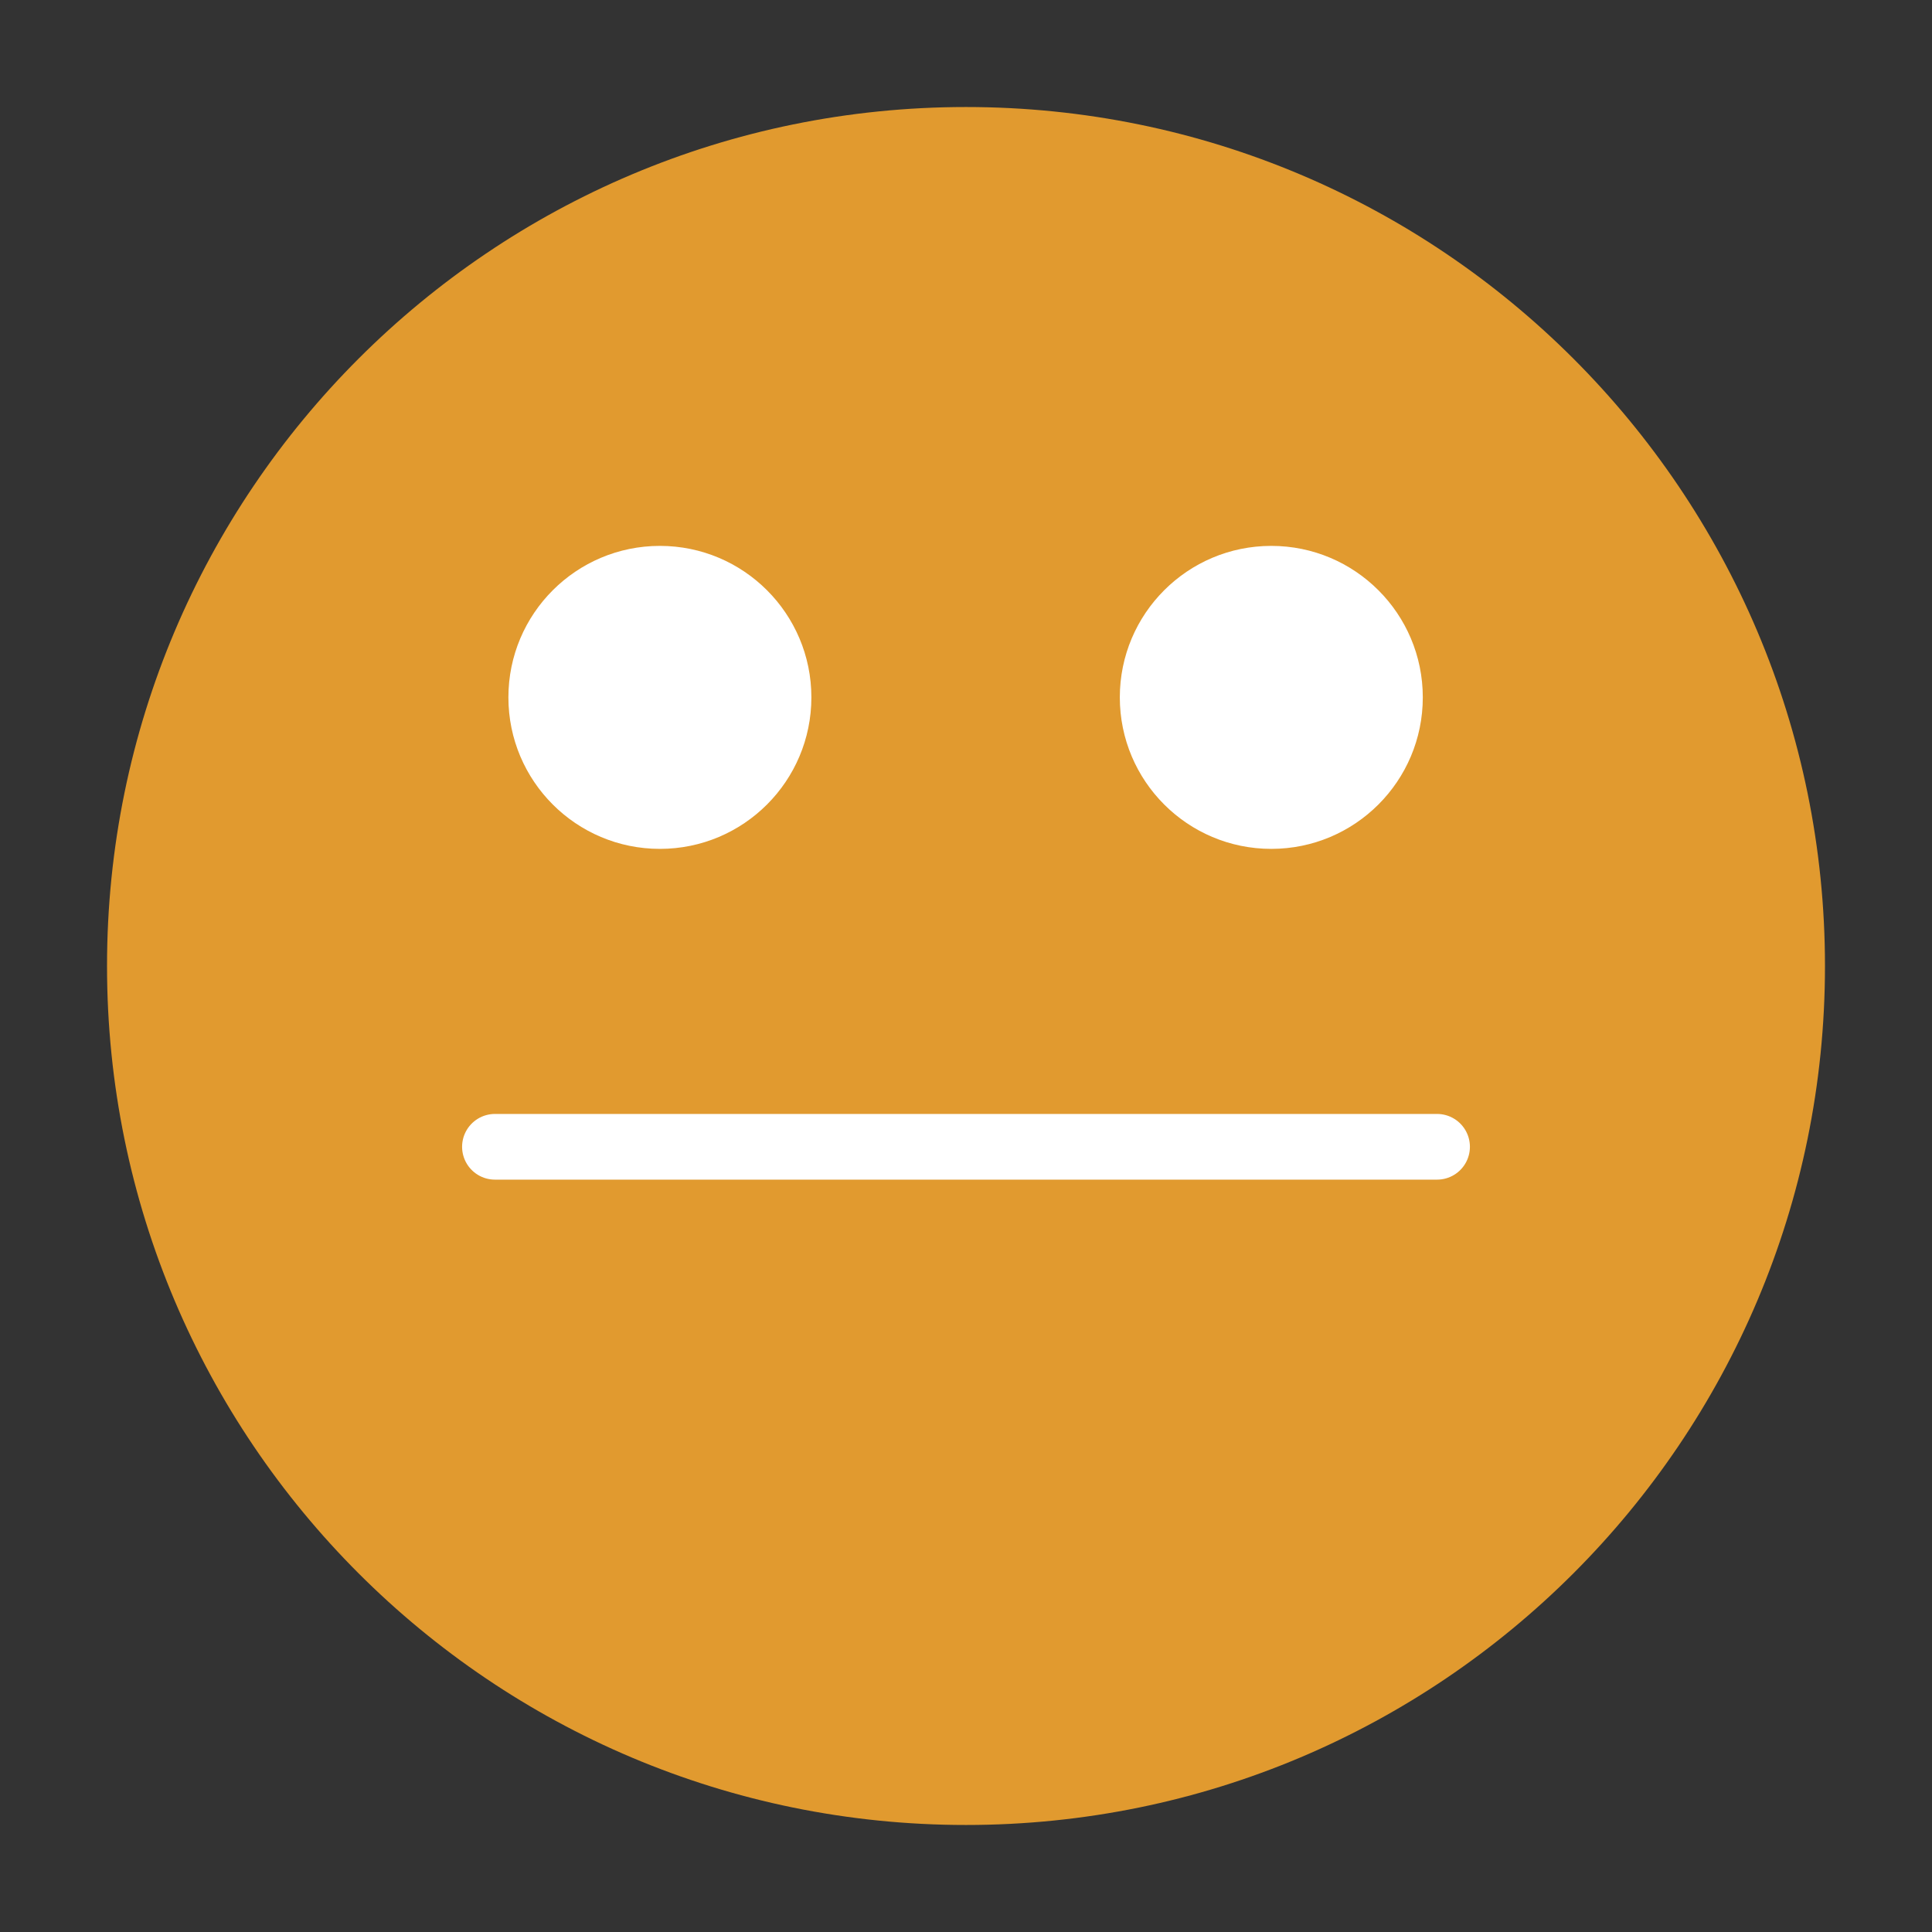 <svg xmlns="http://www.w3.org/2000/svg" xmlns:xlink="http://www.w3.org/1999/xlink" width="500" zoomAndPan="magnify" viewBox="0 0 375 375" height="500" preserveAspectRatio="xMidYMid meet" version="1.0"><rect x="0" y="0" width="375" height="375" fill="#333333" stroke="none"/><defs><clipPath id="0398033ec0"><path d="M 20.773 20.773 L 354.227 20.773 L 354.227 354.227 L 20.773 354.227 Z M 20.773 20.773 " clip-rule="nonzero"/></clipPath><clipPath id="7827efb064"><path d="M 187.5 20.773 C 95.422 20.773 20.773 95.422 20.773 187.5 C 20.773 279.578 95.422 354.227 187.5 354.227 C 279.578 354.227 354.227 279.578 354.227 187.5 C 354.227 95.422 279.578 20.773 187.5 20.773 Z M 187.5 20.773 " clip-rule="nonzero"/></clipPath><clipPath id="c1b5ad0f0e"><path d="M 98.68 105.957 L 157.488 105.957 L 157.488 164.766 L 98.68 164.766 Z M 98.68 105.957 " clip-rule="nonzero"/></clipPath><clipPath id="a9ea13d05e"><path d="M 128.086 105.957 C 111.848 105.957 98.68 119.121 98.68 135.359 C 98.68 151.602 111.848 164.766 128.086 164.766 C 144.324 164.766 157.488 151.602 157.488 135.359 C 157.488 119.121 144.324 105.957 128.086 105.957 Z M 128.086 105.957 " clip-rule="nonzero"/></clipPath><clipPath id="59eeb1afb6"><path d="M 217.355 105.957 L 276.164 105.957 L 276.164 164.766 L 217.355 164.766 Z M 217.355 105.957 " clip-rule="nonzero"/></clipPath><clipPath id="8691f5a5c5"><path d="M 246.758 105.957 C 230.52 105.957 217.355 119.121 217.355 135.359 C 217.355 151.602 230.52 164.766 246.758 164.766 C 262.996 164.766 276.164 151.602 276.164 135.359 C 276.164 119.121 262.996 105.957 246.758 105.957 Z M 246.758 105.957 " clip-rule="nonzero"/></clipPath></defs><g clip-path="url(#0398033ec0)"><g clip-path="url(#7827efb064)"><path fill="#e19a2f" d="M 20.773 20.773 L 354.227 20.773 L 354.227 354.227 L 20.773 354.227 Z M 20.773 20.773 " fill-opacity="1" fill-rule="nonzero"/></g></g><g clip-path="url(#c1b5ad0f0e)"><g clip-path="url(#a9ea13d05e)"><path fill="#ffffff" d="M 98.68 105.957 L 157.488 105.957 L 157.488 164.766 L 98.68 164.766 Z M 98.68 105.957 " fill-opacity="1" fill-rule="nonzero"/></g></g><g clip-path="url(#59eeb1afb6)"><g clip-path="url(#8691f5a5c5)"><path fill="#ffffff" d="M 217.355 105.957 L 276.164 105.957 L 276.164 164.766 L 217.355 164.766 Z M 217.355 105.957 " fill-opacity="1" fill-rule="nonzero"/></g></g><path stroke-linecap="round" transform="matrix(0.75, 0, 0, 0.75, 89.69, 216.217)" fill="none" stroke-linejoin="miter" d="M 8.502 8.498 L 252.325 8.498 " stroke="#ffffff" stroke-width="17" stroke-opacity="1" stroke-miterlimit="4"/></svg>